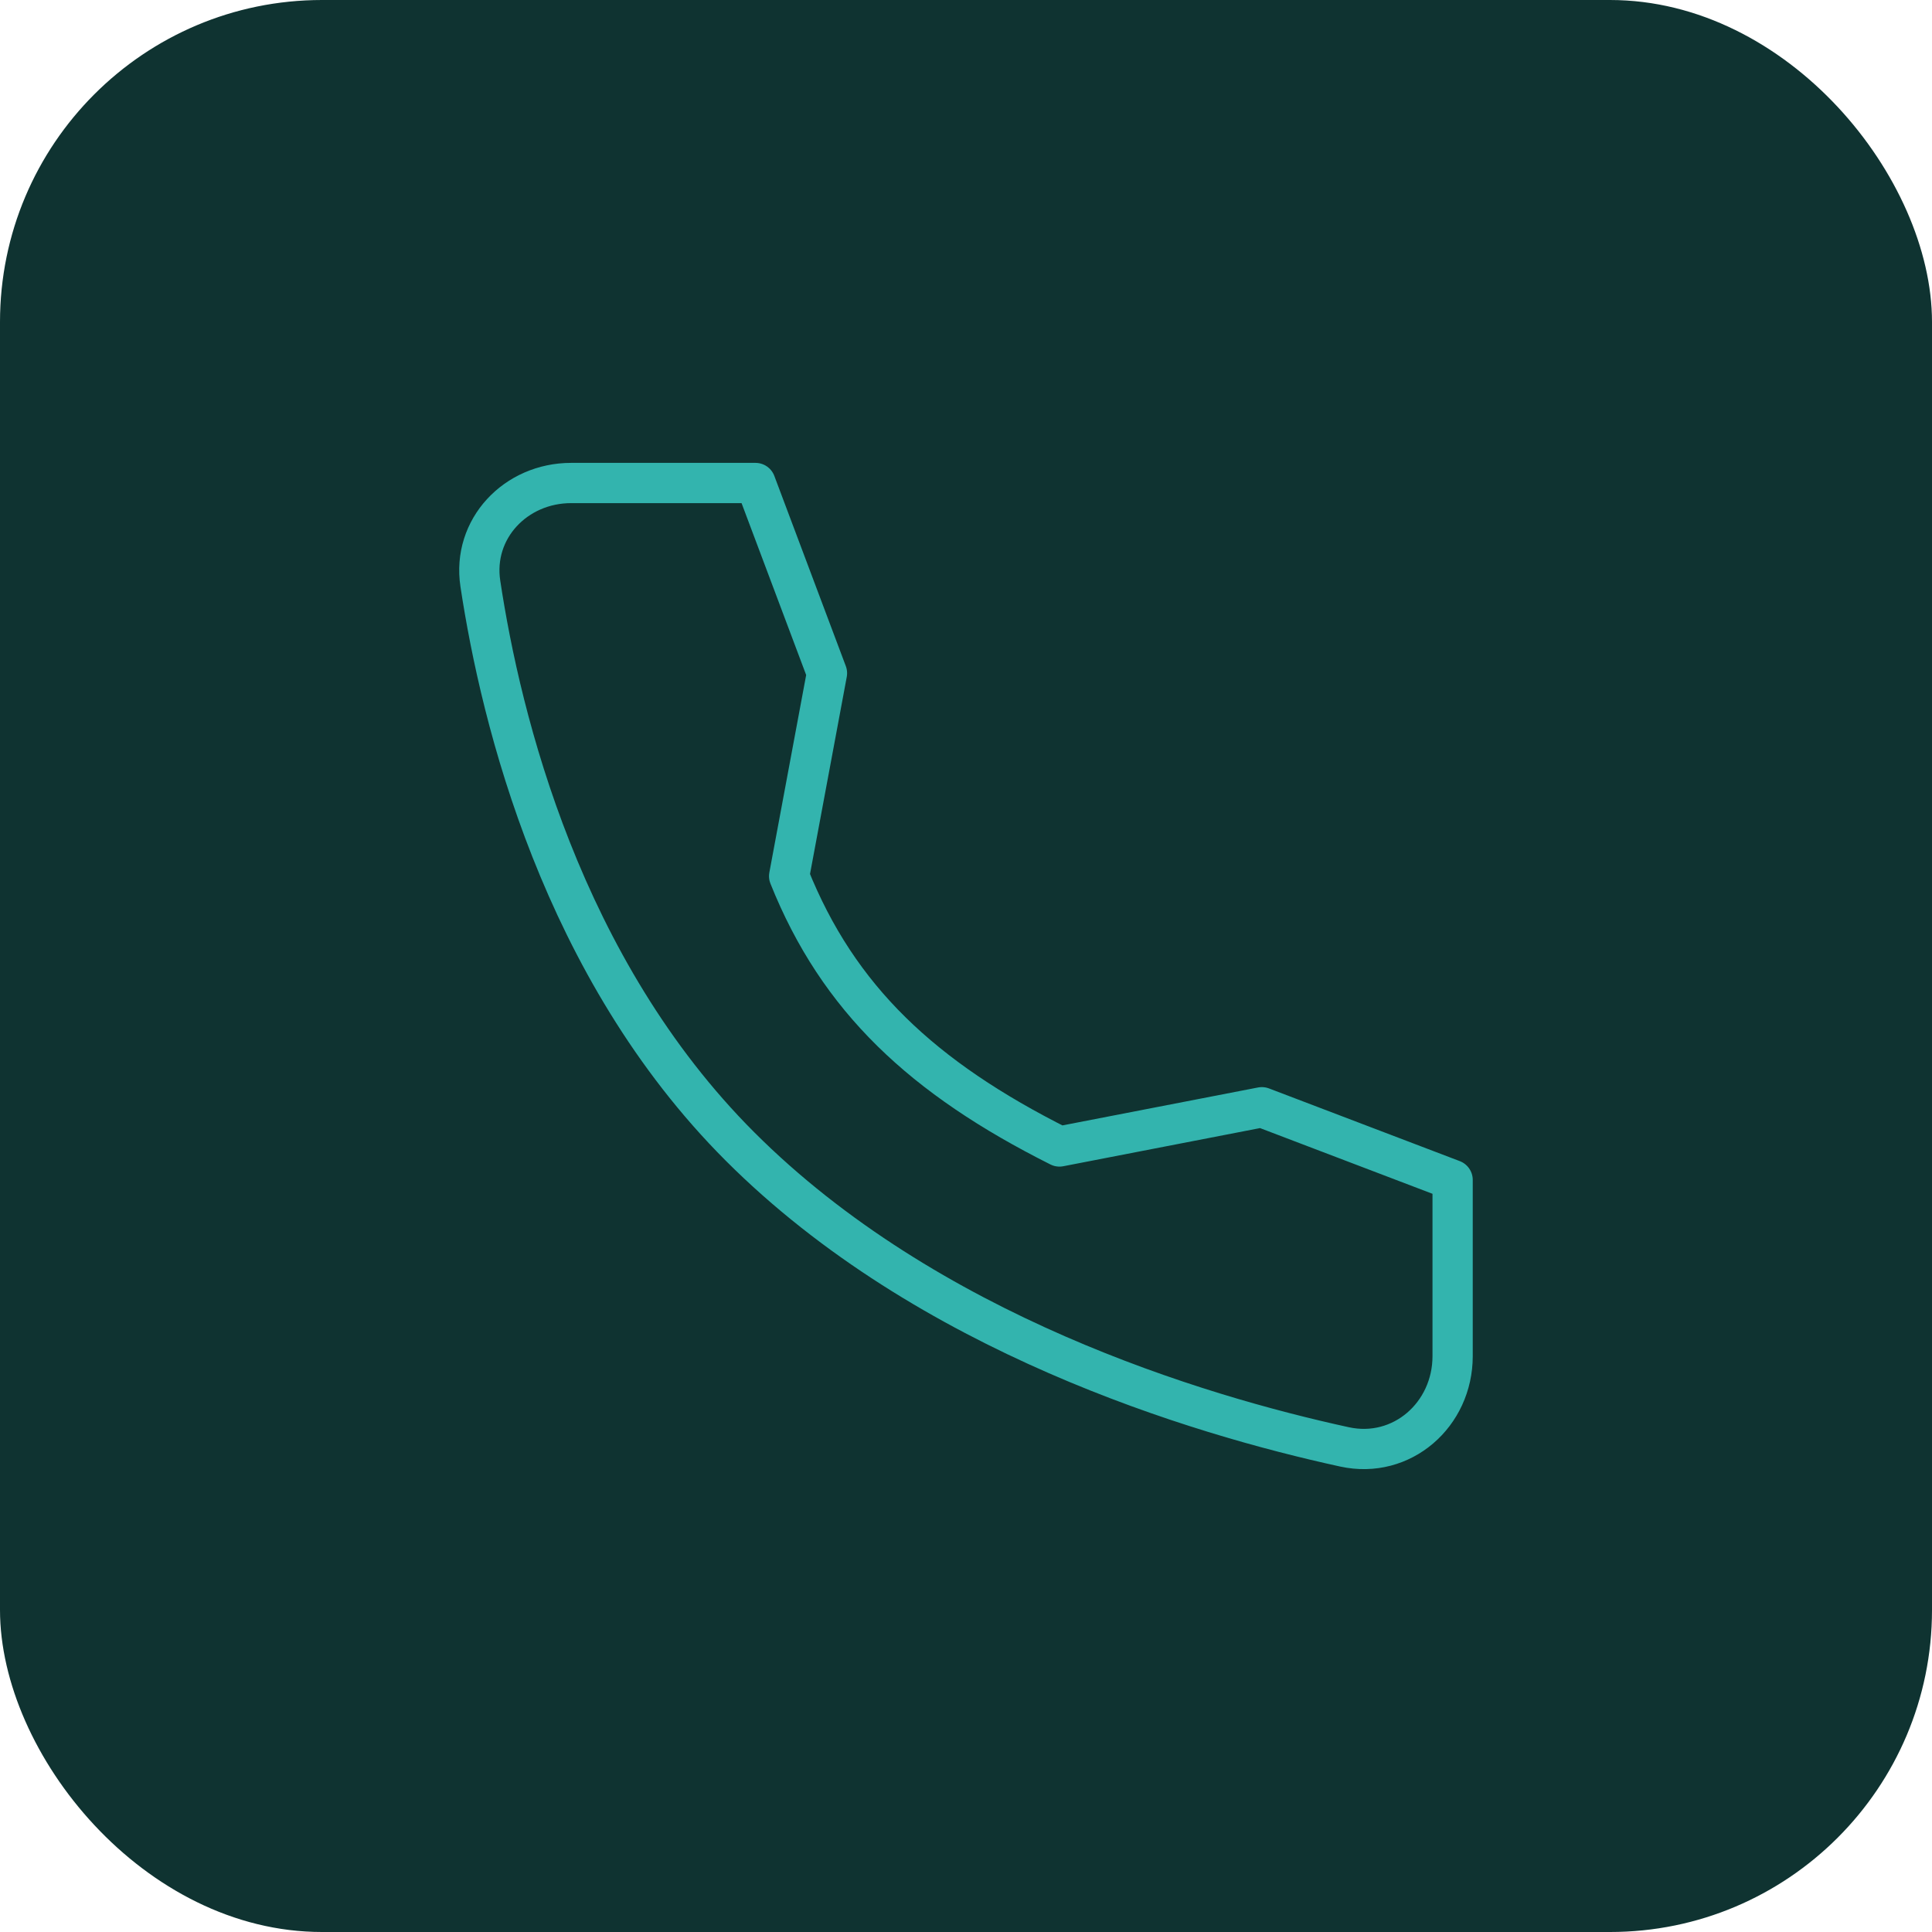 <?xml version="1.0" encoding="UTF-8"?>
<svg xmlns="http://www.w3.org/2000/svg" width="48" height="48" viewBox="0 0 48 48" fill="none">
  <rect width="48" height="48" rx="8" fill="#0F3331"></rect>
  <path d="M31.35 27.509L26.322 28.484C22.925 26.779 20.827 24.821 19.606 21.768L20.546 16.725L18.77 12H14.19C12.812 12 11.728 13.138 11.934 14.499C12.447 17.898 13.961 24.06 18.385 28.484C23.031 33.13 29.724 35.146 33.406 35.948C34.829 36.257 36.09 35.148 36.09 33.692V29.315L31.35 27.509Z" stroke="#33B4AE" stroke-linecap="round" stroke-linejoin="round"></path>
</svg>
